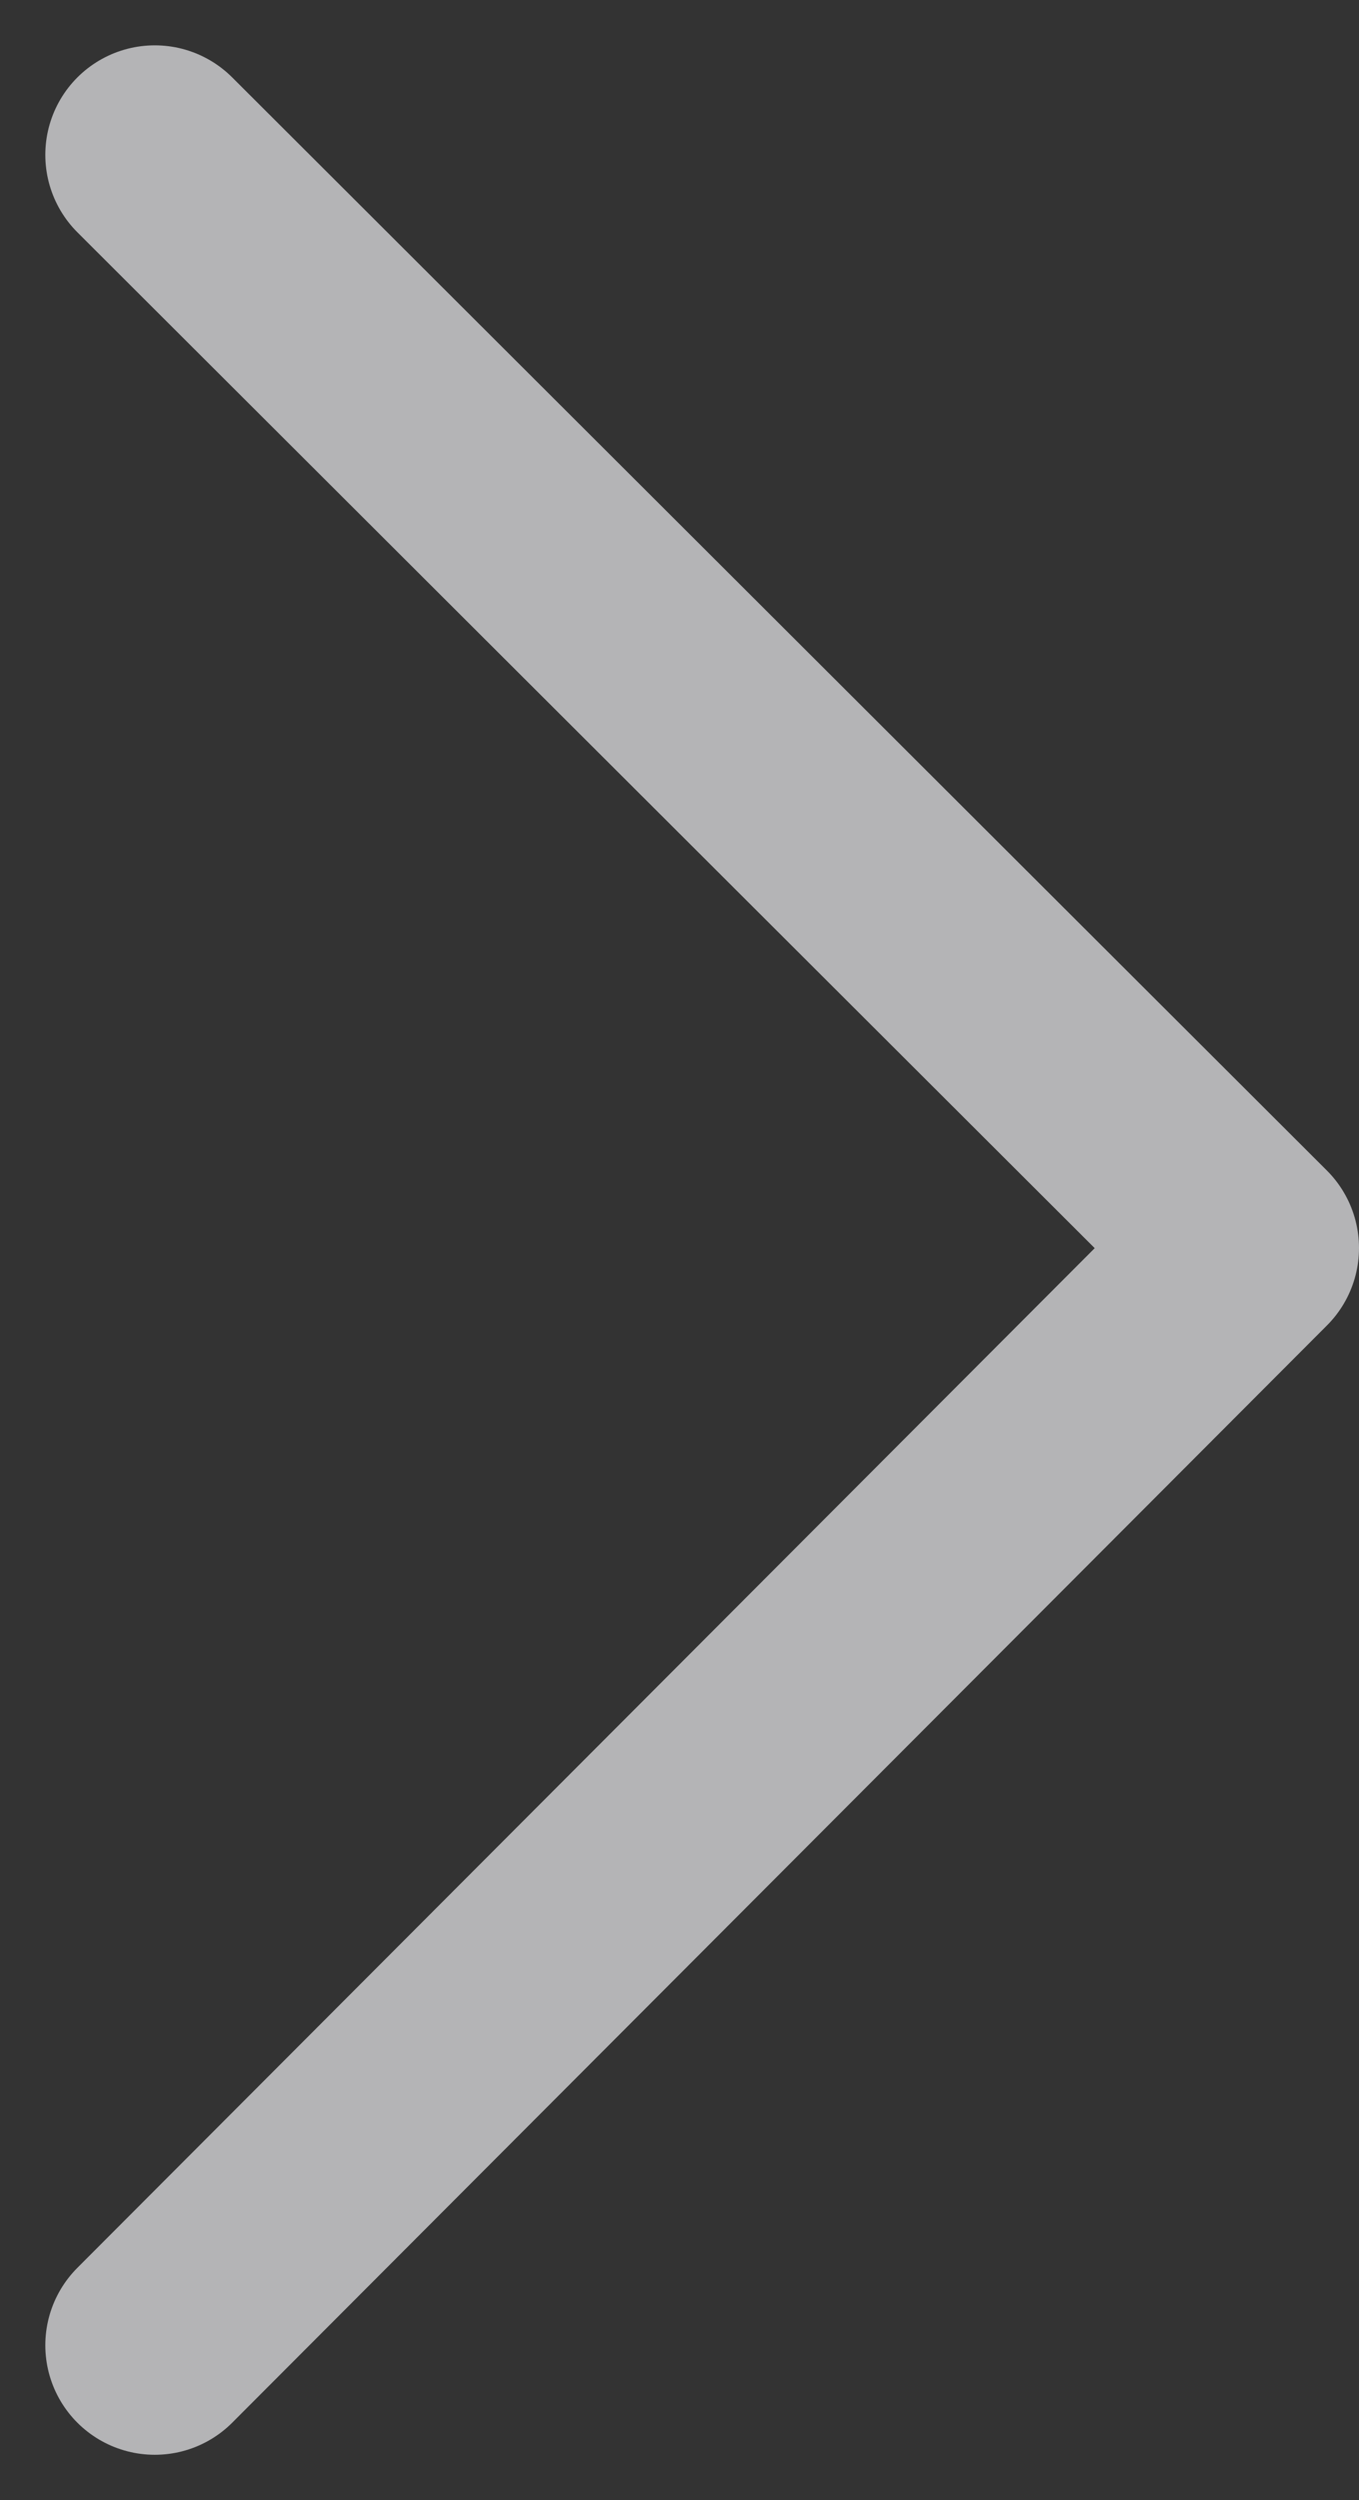<svg xmlns="http://www.w3.org/2000/svg" width="18.621" height="34.243" viewBox="0 0 18.621 34.243">
  <rect x="0" y="0" width="18.621" height="34.243" fill="#333333" stroke="none"/>
  <path id="Trazado_16127" data-name="Trazado 16127" stroke="#f2f2f5" d="M1.5,1.5l15,14.972L1.5,31.5" fill="none" transform="translate(0.621 0.621)" stroke-linecap="round" stroke-linejoin="round" stroke-miterlimit="10" stroke-width="3" opacity="0.676"/>
</svg>
